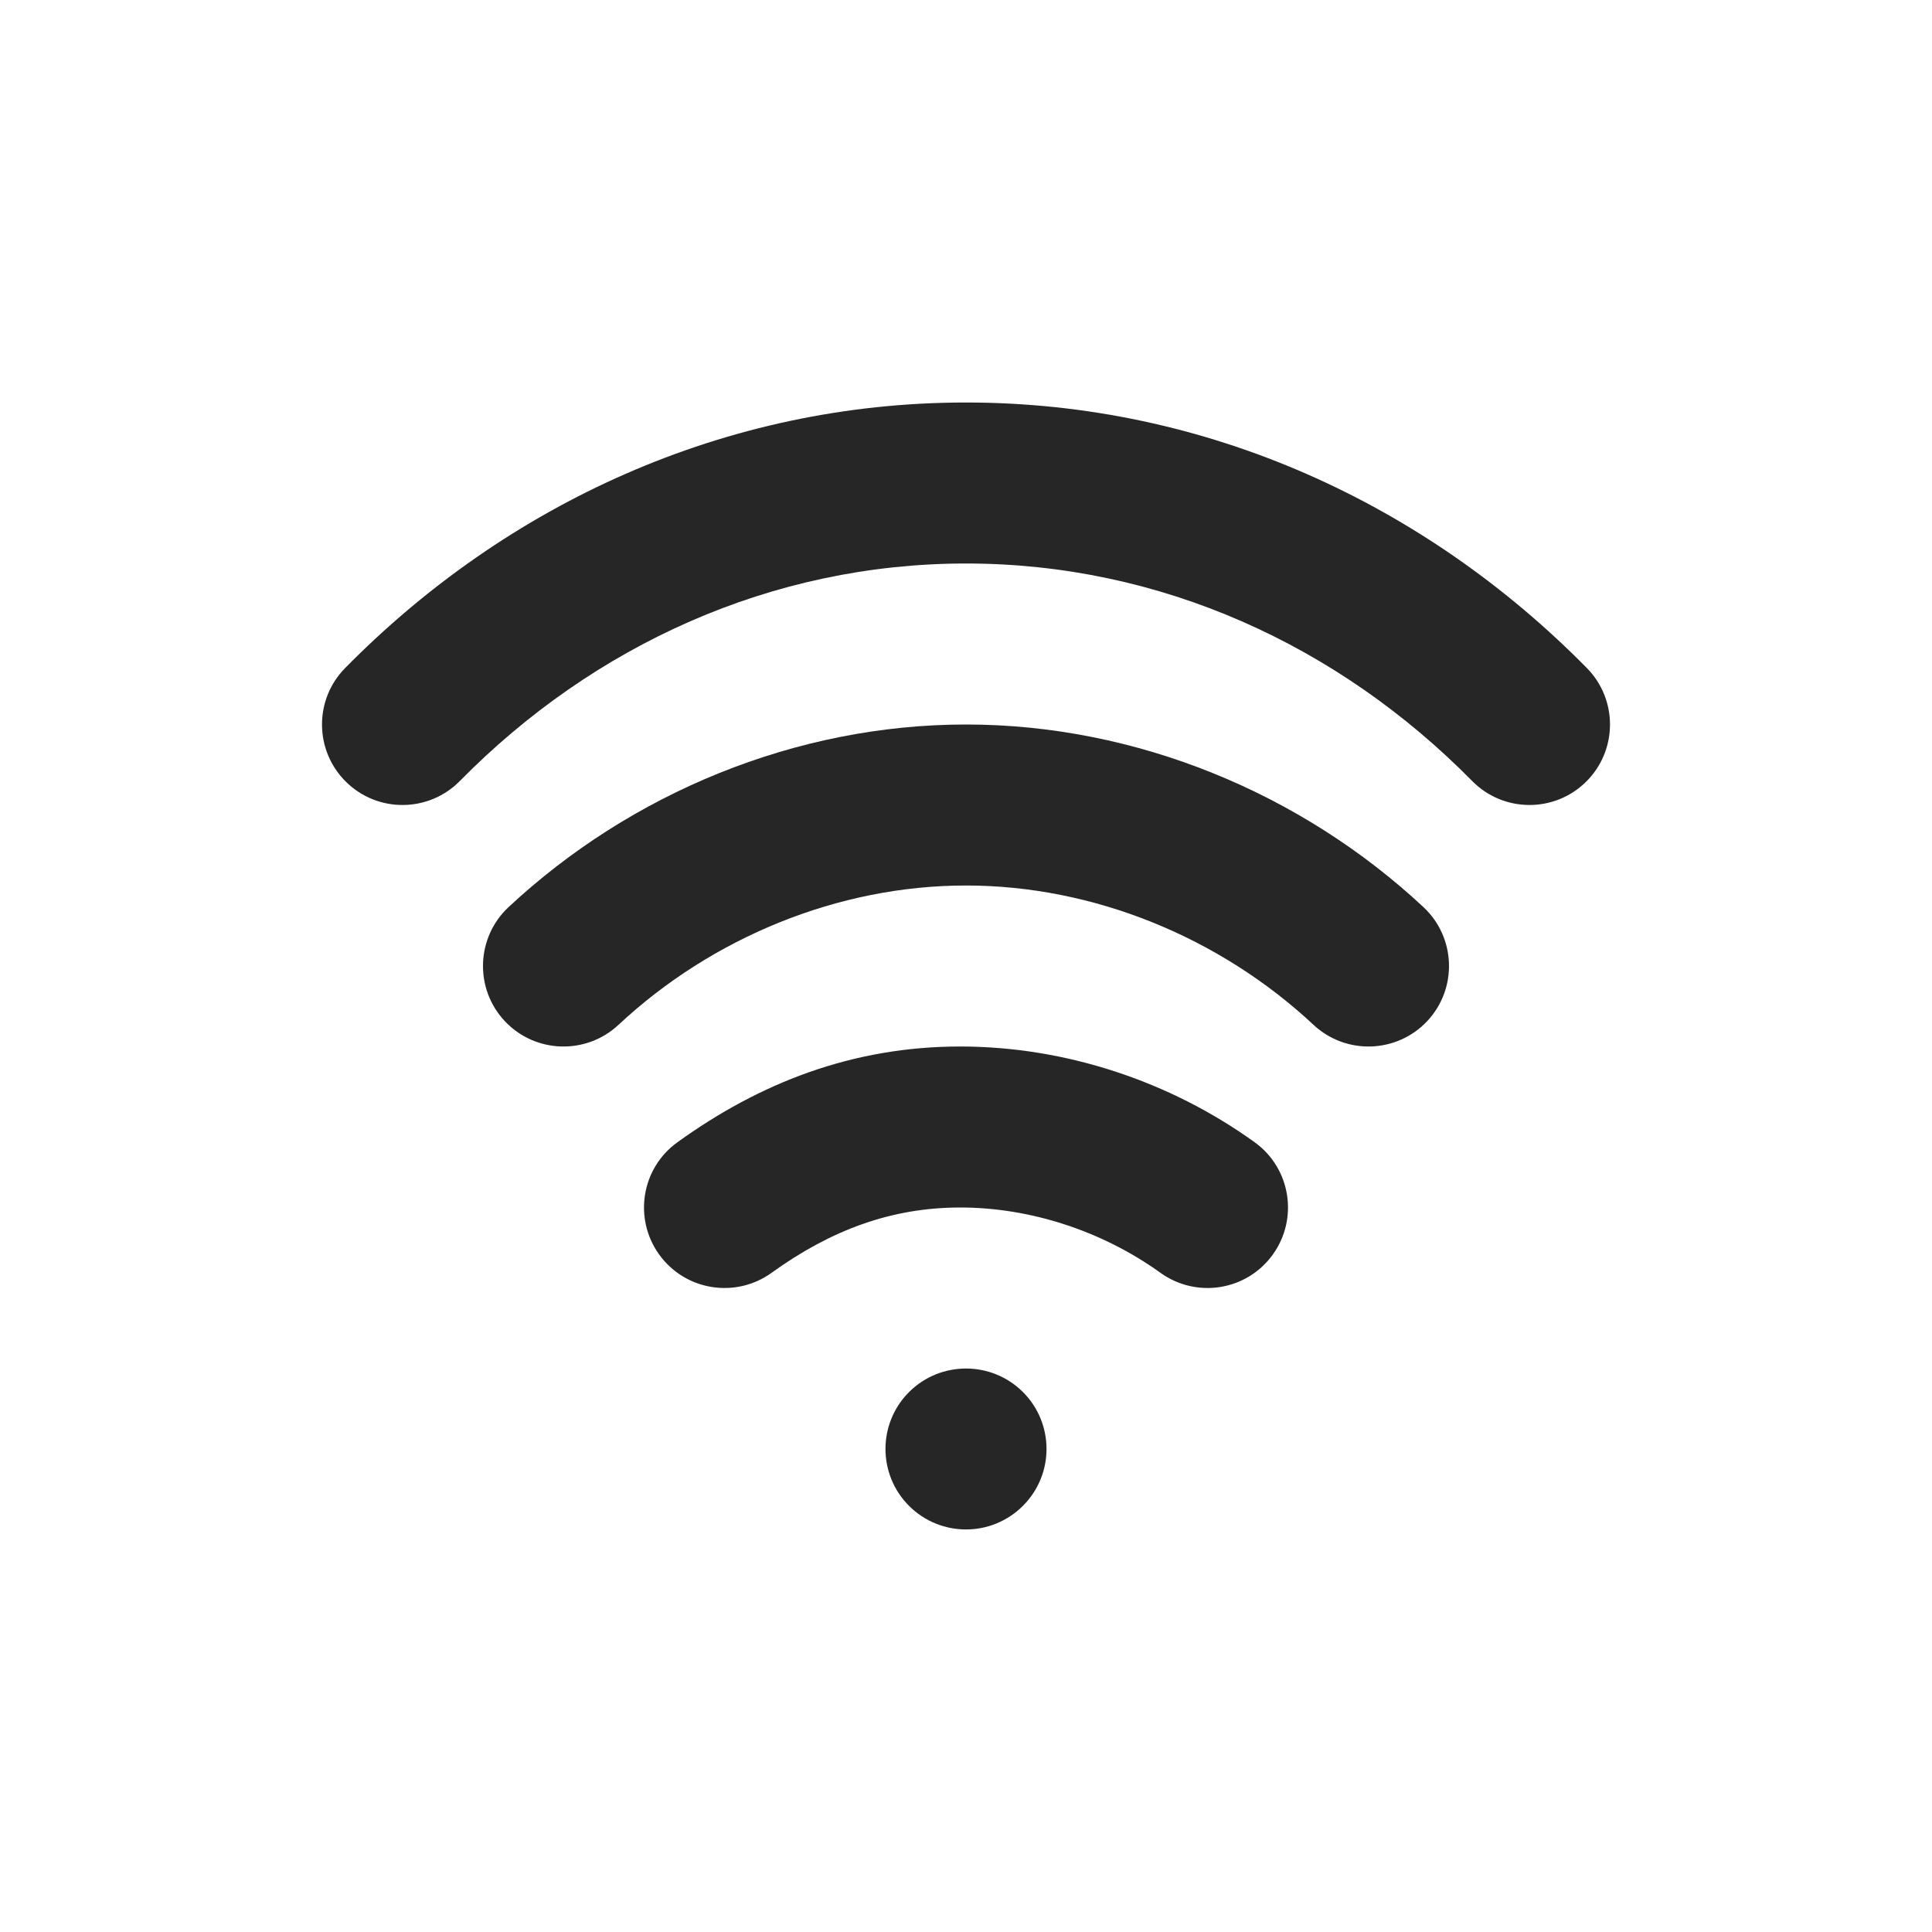 <svg xmlns="http://www.w3.org/2000/svg" width="24" height="24" viewBox="0 0 24 24" fill="none">
<path fill-rule="evenodd" clip-rule="evenodd" d="M12 11C10.414 11 8.846 11.645 7.683 12.731C7.279 13.108 6.646 13.086 6.269 12.683C5.892 12.279 5.914 11.646 6.317 11.269C7.834 9.853 9.885 9 12 9C14.115 9 16.166 9.853 17.683 11.269C18.086 11.646 18.108 12.279 17.731 12.683C17.354 13.086 16.721 13.108 16.317 12.731C15.155 11.645 13.586 11 12 11Z" fill="#262626"/>
<path fill-rule="evenodd" clip-rule="evenodd" d="M12 7C9.585 7 7.375 8.015 5.712 9.702C5.325 10.095 4.691 10.1 4.298 9.712C3.905 9.325 3.9 8.691 4.288 8.298C6.293 6.263 9.005 5 12 5C14.995 5 17.707 6.263 19.712 8.298C20.1 8.691 20.095 9.325 19.702 9.712C19.309 10.1 18.675 10.095 18.288 9.702C16.625 8.015 14.415 7 12 7Z" fill="#262626"/>
<path fill-rule="evenodd" clip-rule="evenodd" d="M11.928 15C11.08 15 10.328 15.276 9.585 15.811C9.137 16.134 8.512 16.033 8.189 15.585C7.866 15.136 7.967 14.511 8.416 14.189C9.438 13.452 10.59 13 11.928 13C13.236 13 14.536 13.433 15.585 14.189C16.033 14.511 16.134 15.136 15.811 15.585C15.489 16.033 14.864 16.134 14.415 15.811C13.698 15.295 12.805 15 11.928 15Z" fill="#262626"/>
<path d="M12.707 17.292C12.316 16.903 11.684 16.903 11.293 17.292C10.902 17.683 10.902 18.316 11.293 18.707C11.684 19.097 12.317 19.097 12.707 18.706C13.098 18.316 13.098 17.683 12.707 17.292Z" fill="#262626"/>
</svg>